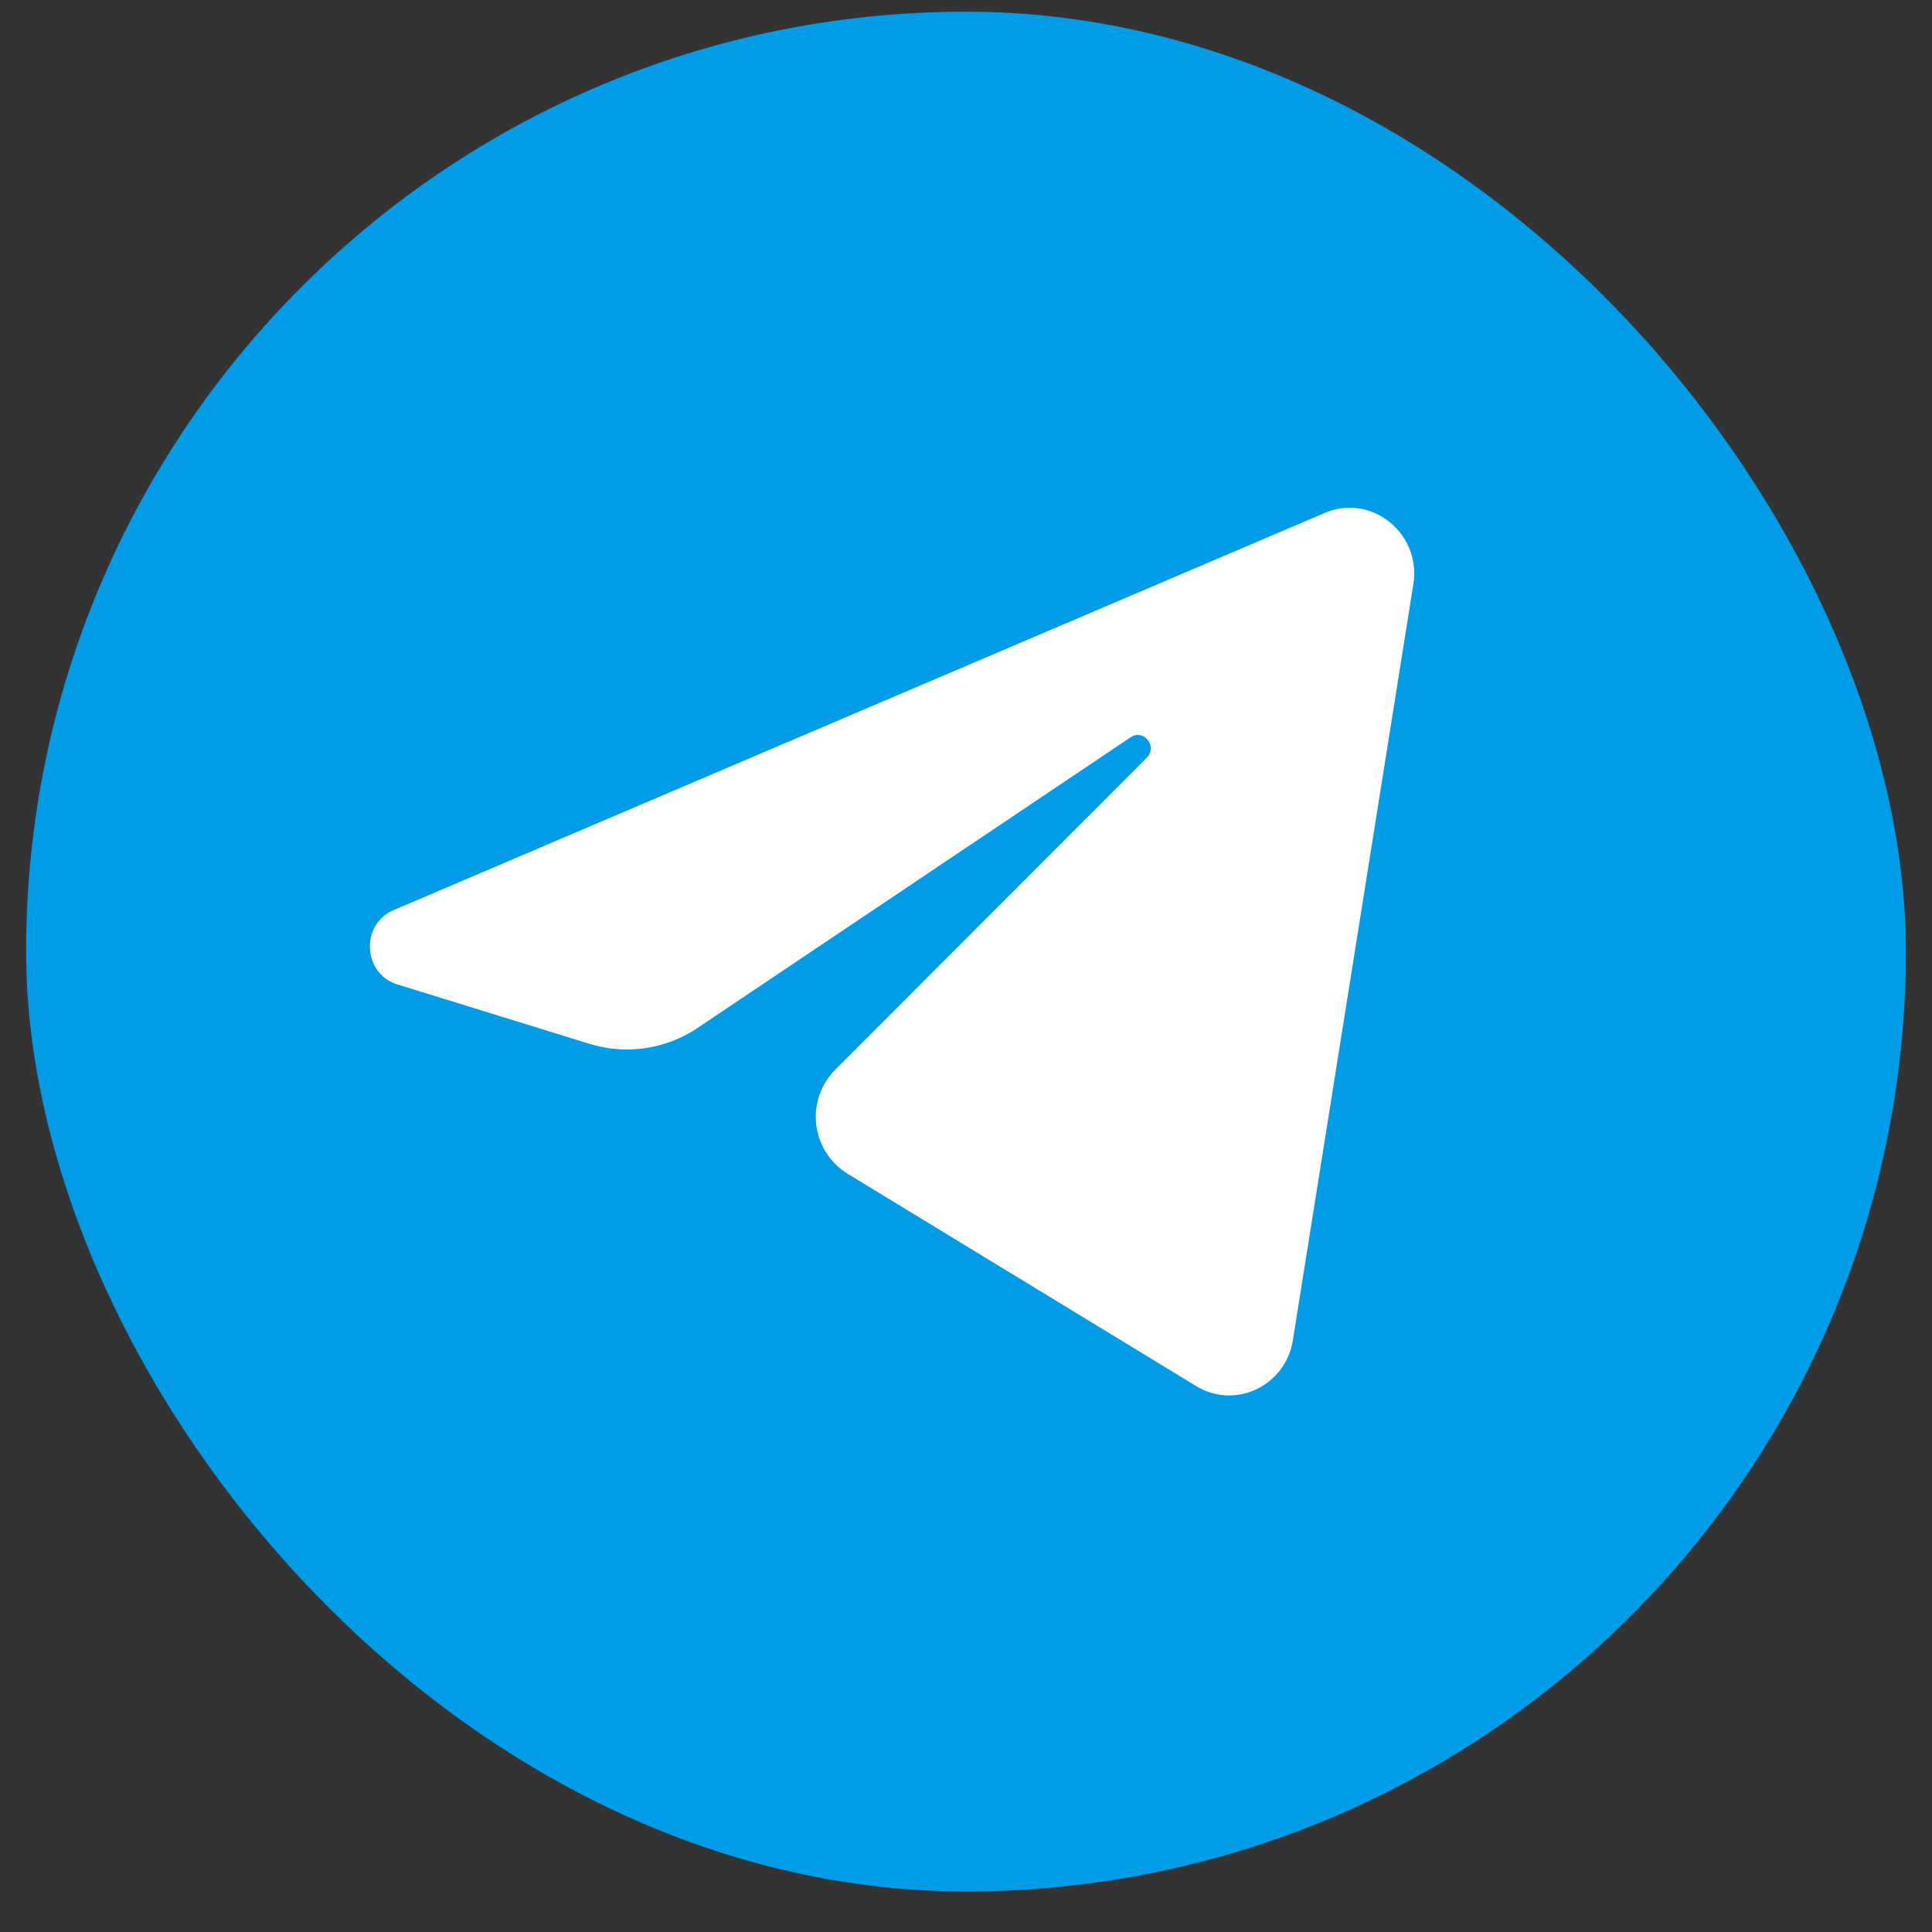 <svg width="37" height="37" viewBox="0 0 37 37" fill="none" xmlns="http://www.w3.org/2000/svg"><rect x="0" y="0" width="37" height="37" fill="#333333" stroke="none"/><rect x=".5" y=".224" width="36" height="36" rx="18" fill="#009CE8"/><path d="M27.067 11.192c.156-.978-.801-1.75-1.697-1.368L7.54 17.429c-.642.273-.595 1.218.07 1.424l3.678 1.137a2.43 2.43 0 0 0 2.075-.306l8.29-5.564c.25-.168.522.178.309.392l-5.968 5.976a1.28 1.28 0 0 0 .232 1.987l6.682 4.07c.75.456 1.713-.002 1.853-.882z" fill="#fff"/></svg>